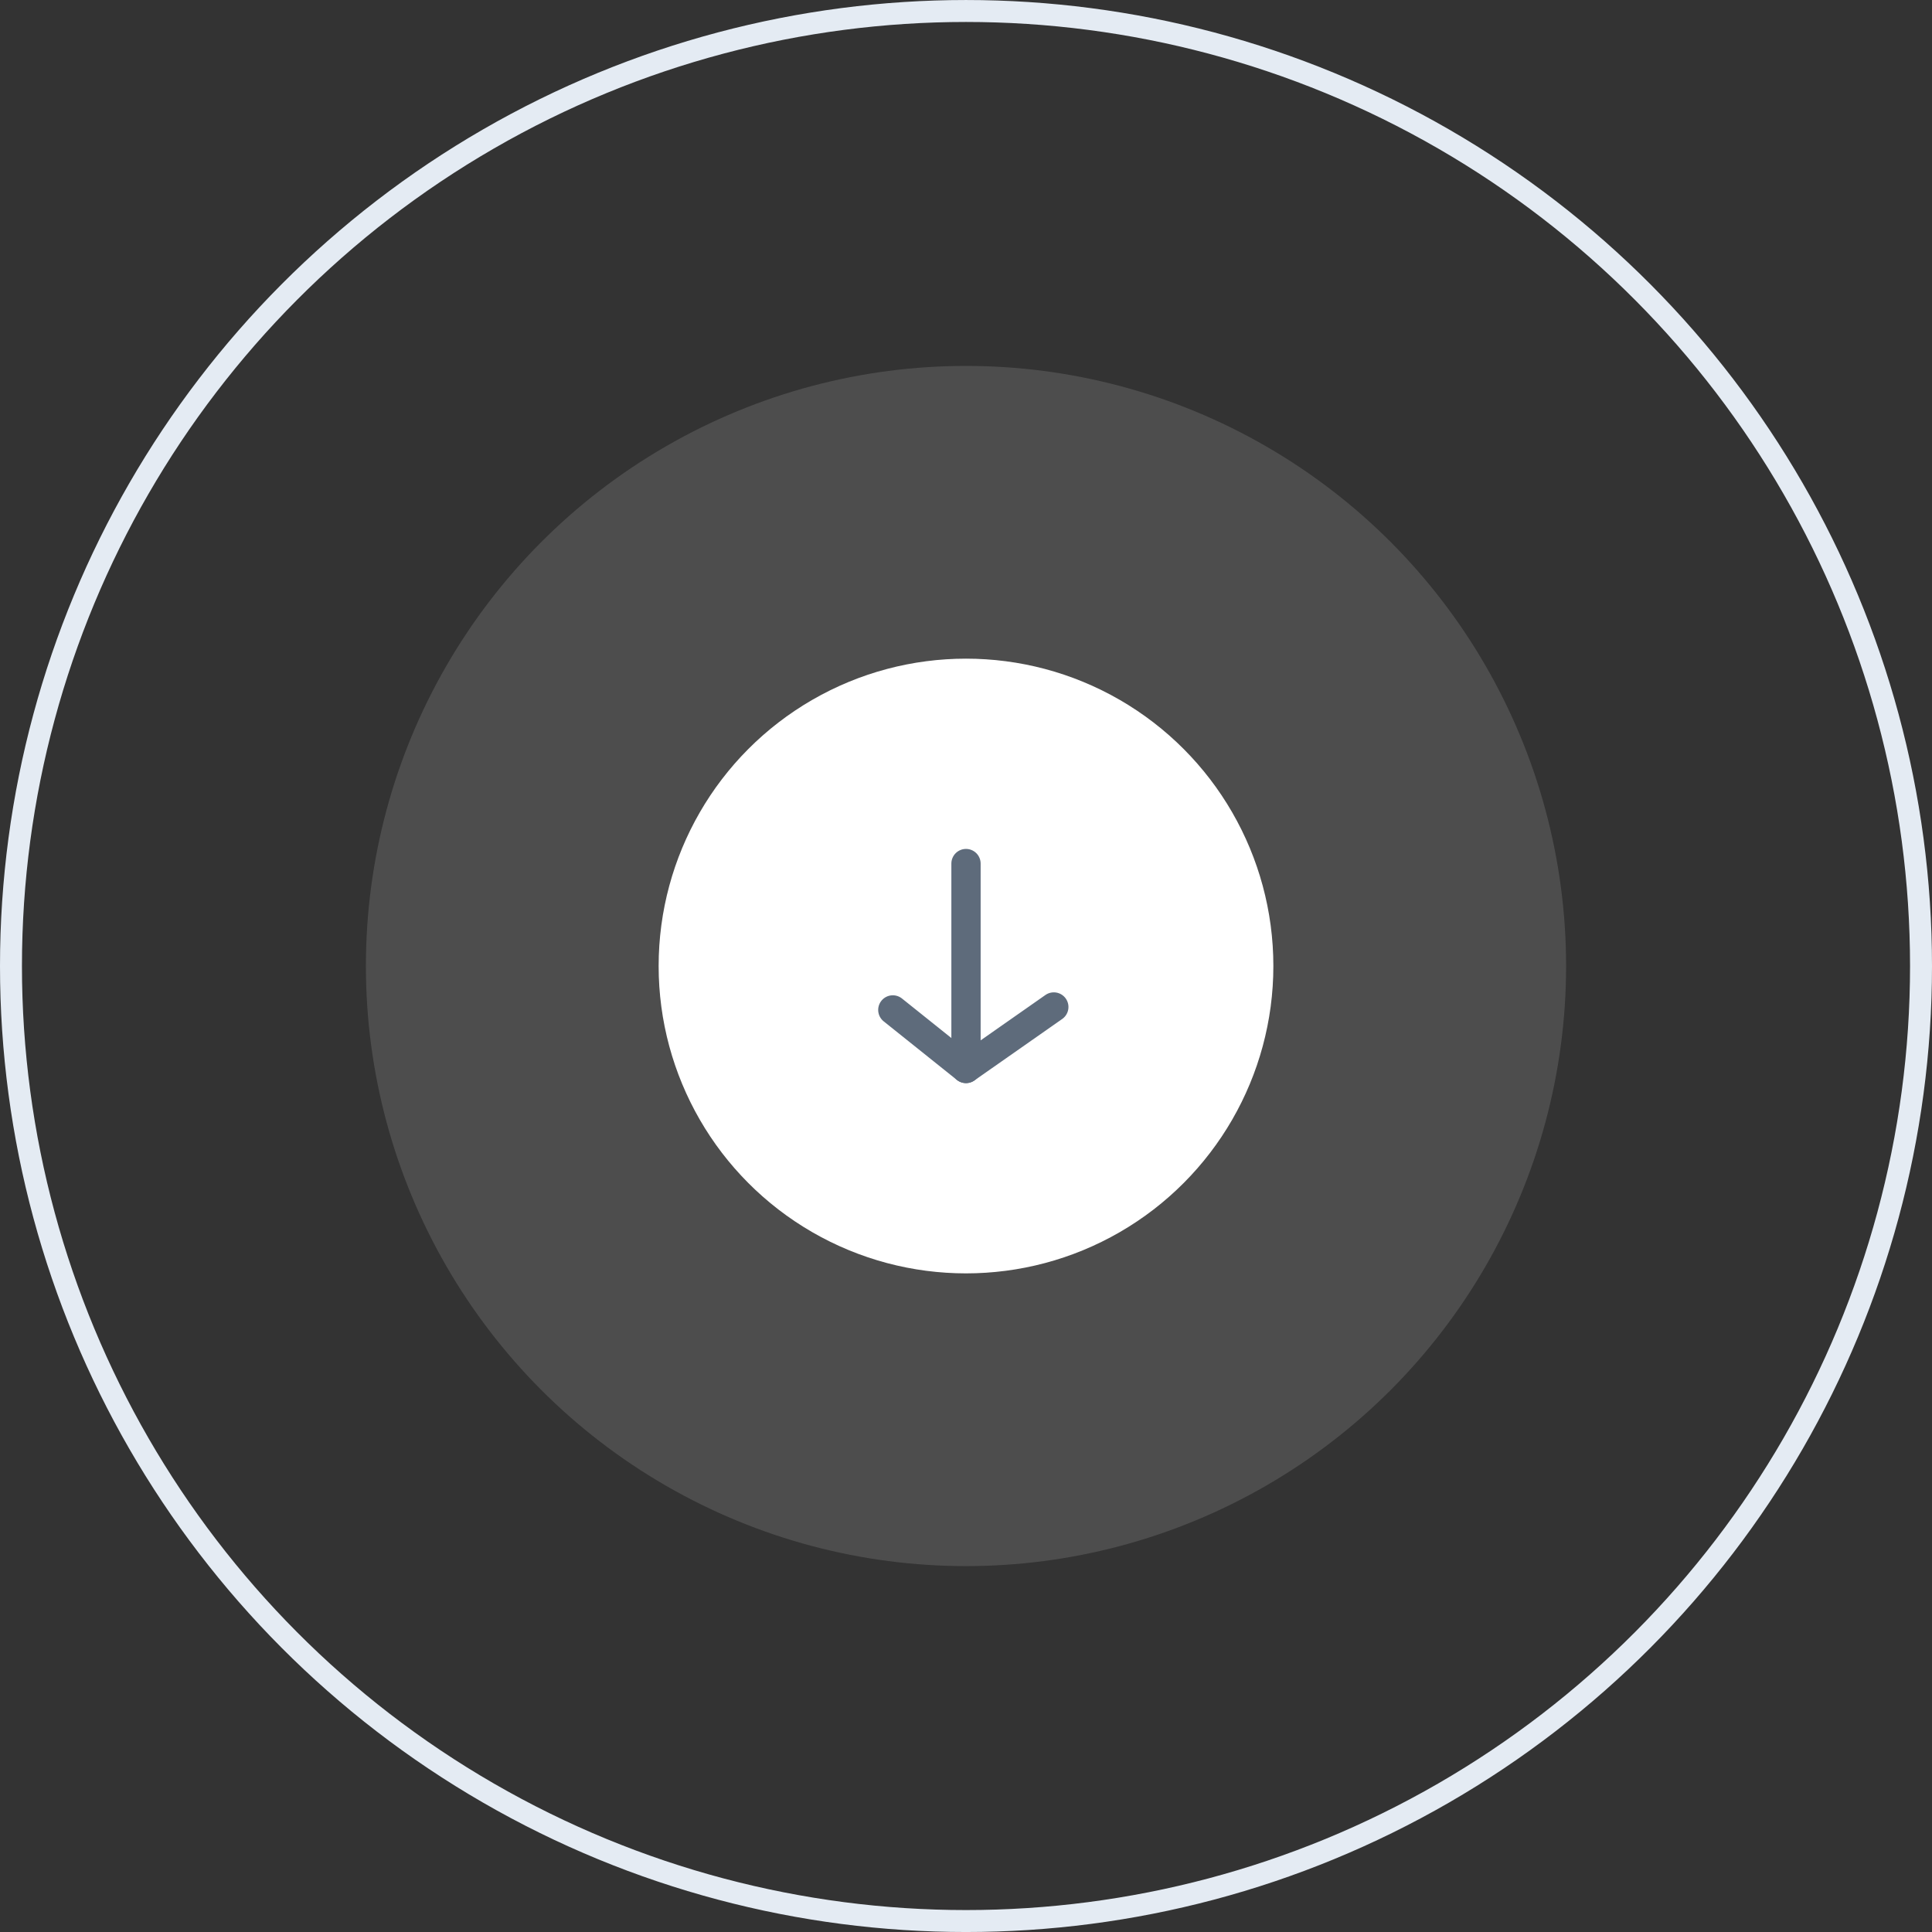 <svg width="132" height="132" viewBox="0 0 132 132" fill="none" xmlns="http://www.w3.org/2000/svg">
<rect x="0" y="0" width="132" height="132" fill="#333333" stroke="none"/>
<circle cx="66" cy="66.001" r="65.25" stroke="#E4EBF3" stroke-width="1.5"/>
<circle cx="66" cy="66.001" r="41" fill="white" fill-opacity="0.13"/>
<circle cx="66" cy="66.001" r="21" fill="white"/>
<path d="M72 68.8L66 73.001L66 59.001" stroke="#5E6B7B" stroke-width="2" stroke-linecap="round" stroke-linejoin="round"/>
<path d="M61 69.001L66 73.001" stroke="#5E6B7B" stroke-width="2" stroke-linecap="round" stroke-linejoin="round"/>
</svg>
